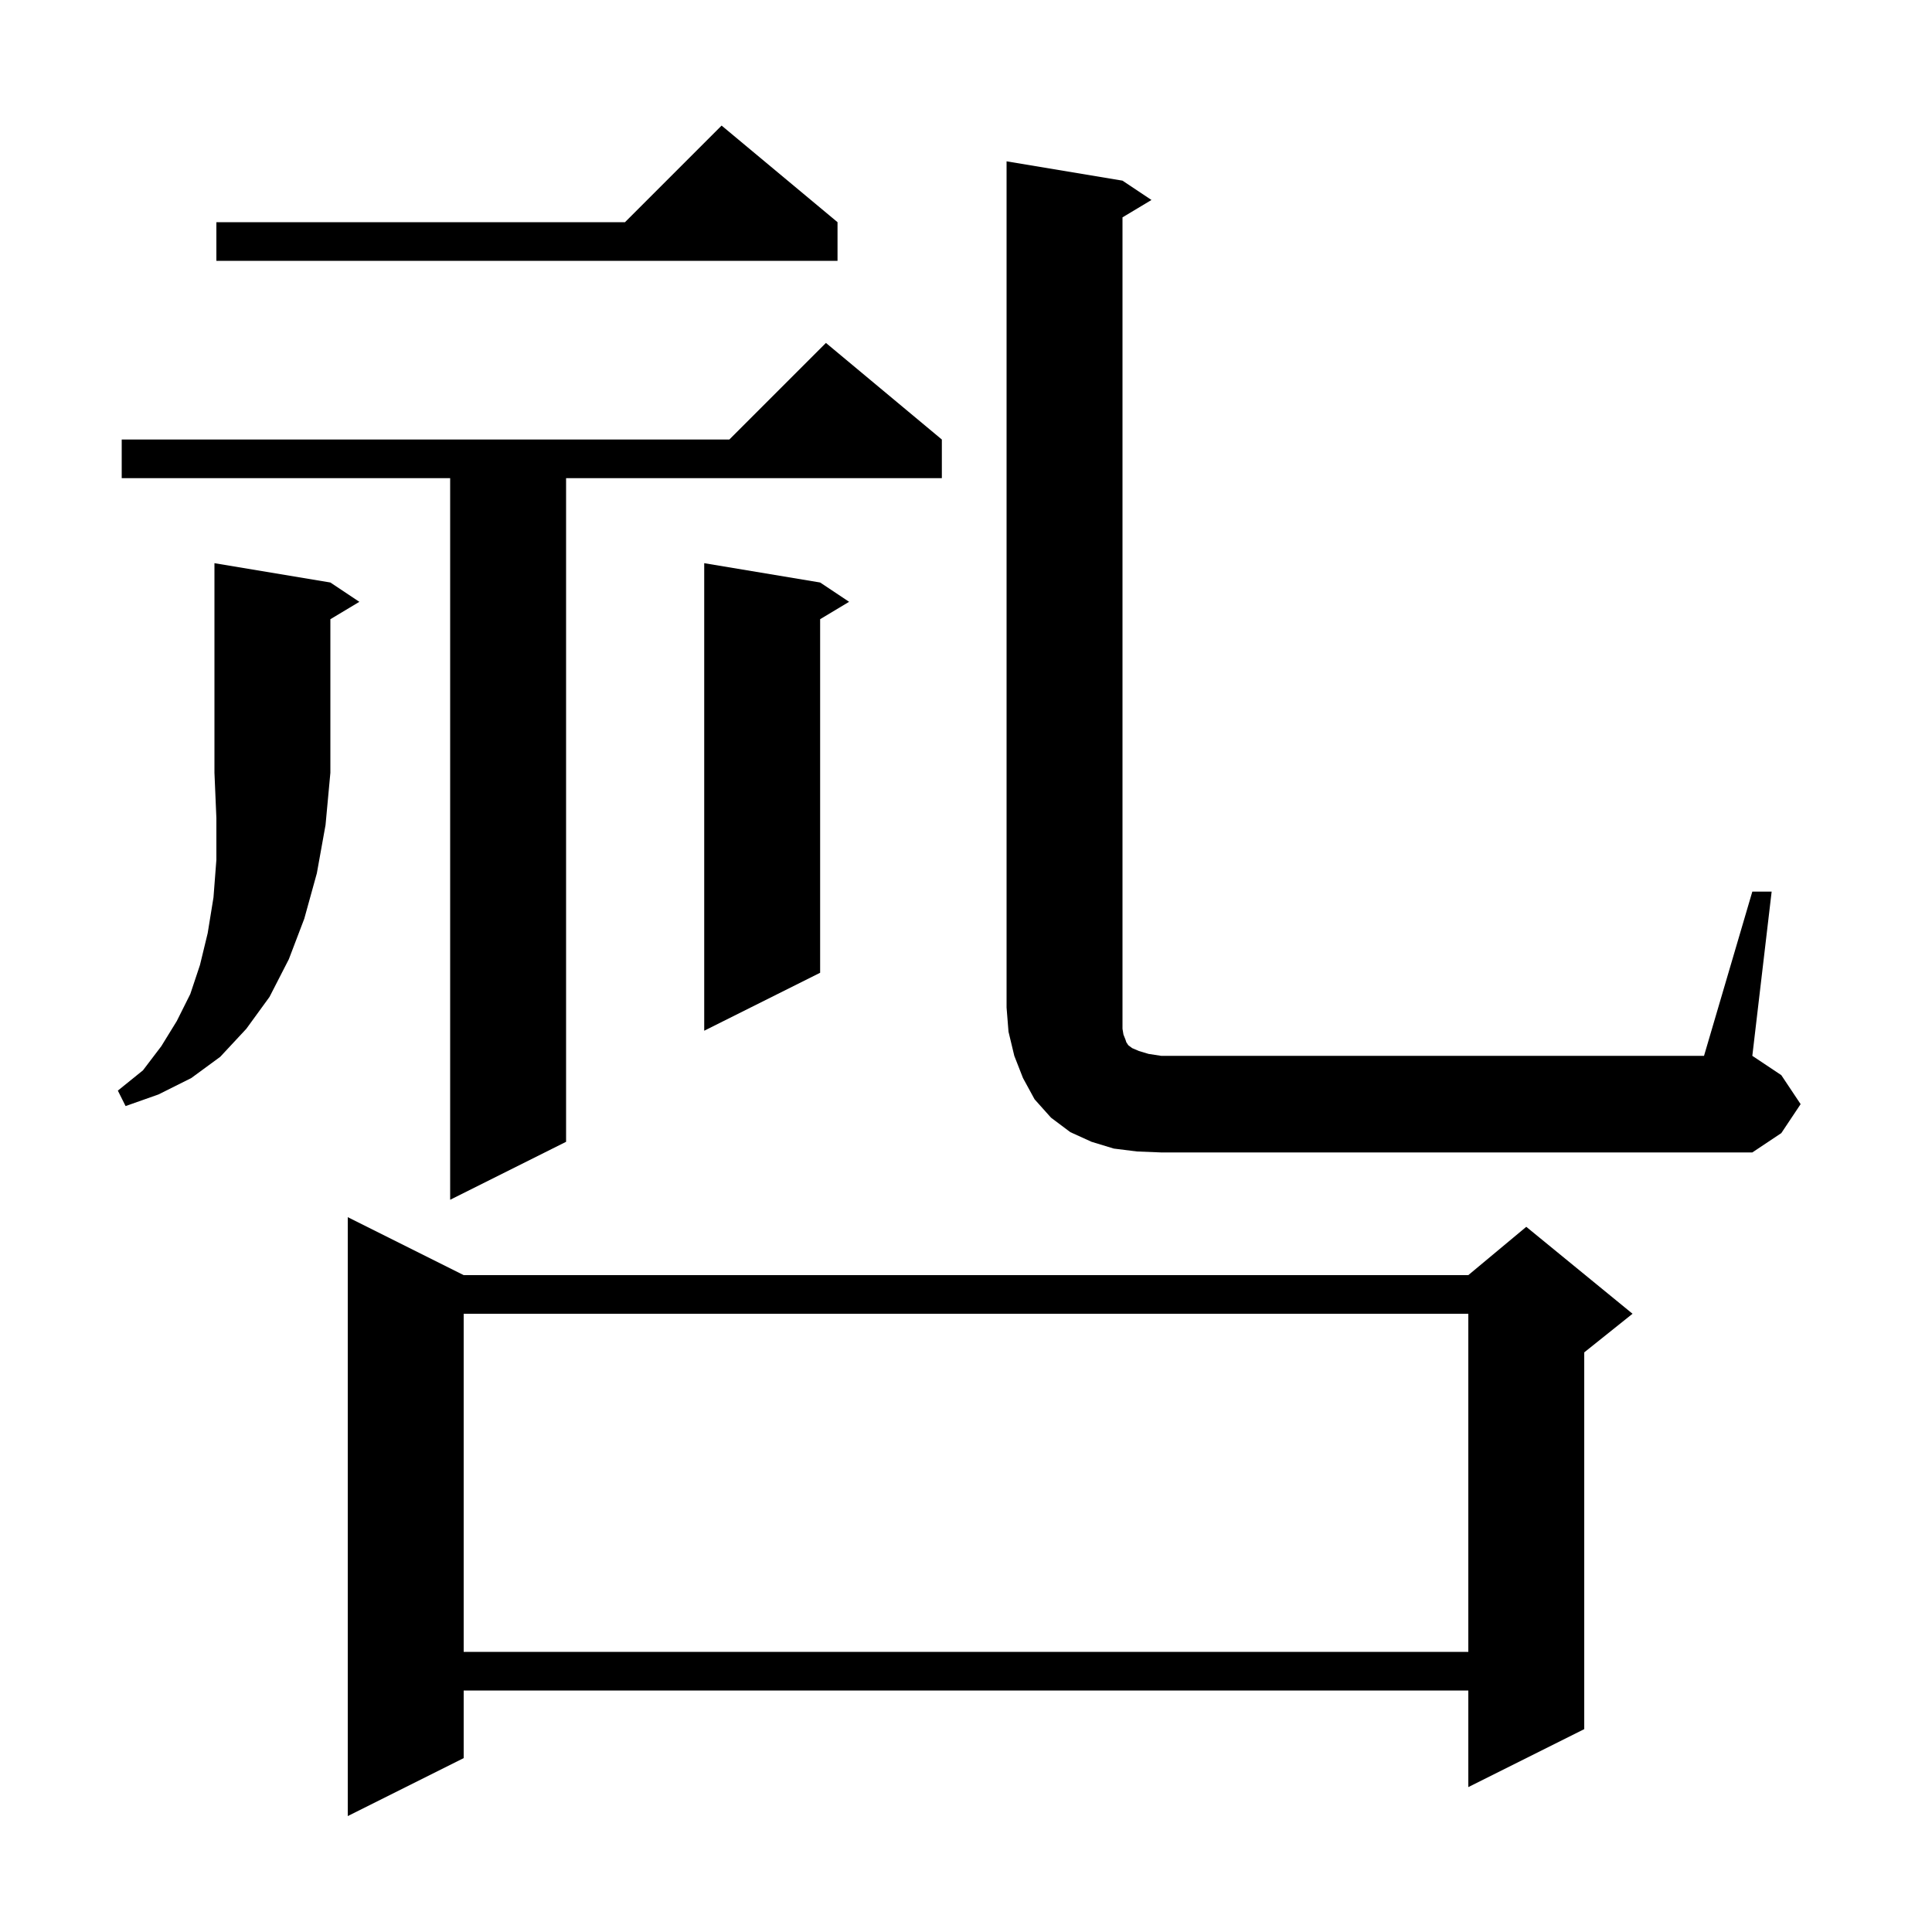 <svg xmlns="http://www.w3.org/2000/svg" xmlns:xlink="http://www.w3.org/1999/xlink" version="1.1" baseProfile="full" viewBox="0 0 200 200" width="200" height="200"><g fill="currentColor"><path d="M 48.0 132.0 L 152.0 132.0 L 158.0 127.0 L 169.0 136.0 L 164.0 140.0 L 164.0 179.0 L 152.0 185.0 L 152.0 175.0 L 48.0 175.0 L 48.0 182.0 L 36.0 188.0 L 36.0 126.0 Z M 48.0 136.0 L 48.0 171.0 L 152.0 171.0 L 152.0 136.0 Z M 97.5 45.5 L 97.5 49.5 L 58.6 49.5 L 58.6 118.2 L 46.6 124.2 L 46.6 49.5 L 12.6 49.5 L 12.6 45.5 L 75.5 45.5 L 85.5 35.5 Z M 181.4 92.3 L 183.4 92.3 L 181.4 109.3 L 184.4 111.3 L 186.4 114.3 L 184.4 117.3 L 181.4 119.3 L 120.2 119.3 L 117.7 119.2 L 115.3 118.9 L 113.0 118.2 L 110.8 117.2 L 108.8 115.7 L 107.1 113.8 L 105.9 111.6 L 105.0 109.3 L 104.4 106.8 L 104.2 104.3 L 104.2 16.7 L 116.2 18.7 L 119.2 20.7 L 116.2 22.5 L 116.2 106.5 L 116.3 107.1 L 116.5 107.6 L 116.6 107.9 L 116.8 108.2 L 117.2 108.5 L 117.9 108.8 L 118.9 109.1 L 120.2 109.3 L 176.4 109.3 Z M 34.2 60.3 L 37.2 62.3 L 34.2 64.1 L 34.2 80.0 L 33.7 85.4 L 32.8 90.4 L 31.5 95.1 L 29.9 99.3 L 27.9 103.2 L 25.5 106.5 L 22.8 109.4 L 19.8 111.6 L 16.4 113.3 L 13.0 114.5 L 12.2 112.9 L 14.8 110.8 L 16.7 108.3 L 18.3 105.7 L 19.7 102.9 L 20.7 99.9 L 21.5 96.6 L 22.1 92.9 L 22.4 89.0 L 22.4 84.7 L 22.2 80.0 L 22.2 58.3 Z M 84.9 60.3 L 87.9 62.3 L 84.9 64.1 L 84.9 100.7 L 72.9 106.7 L 72.9 58.3 Z M 86.7 23.0 L 86.7 27.0 L 22.4 27.0 L 22.4 23.0 L 64.7 23.0 L 74.7 13.0 Z "/></g></svg>